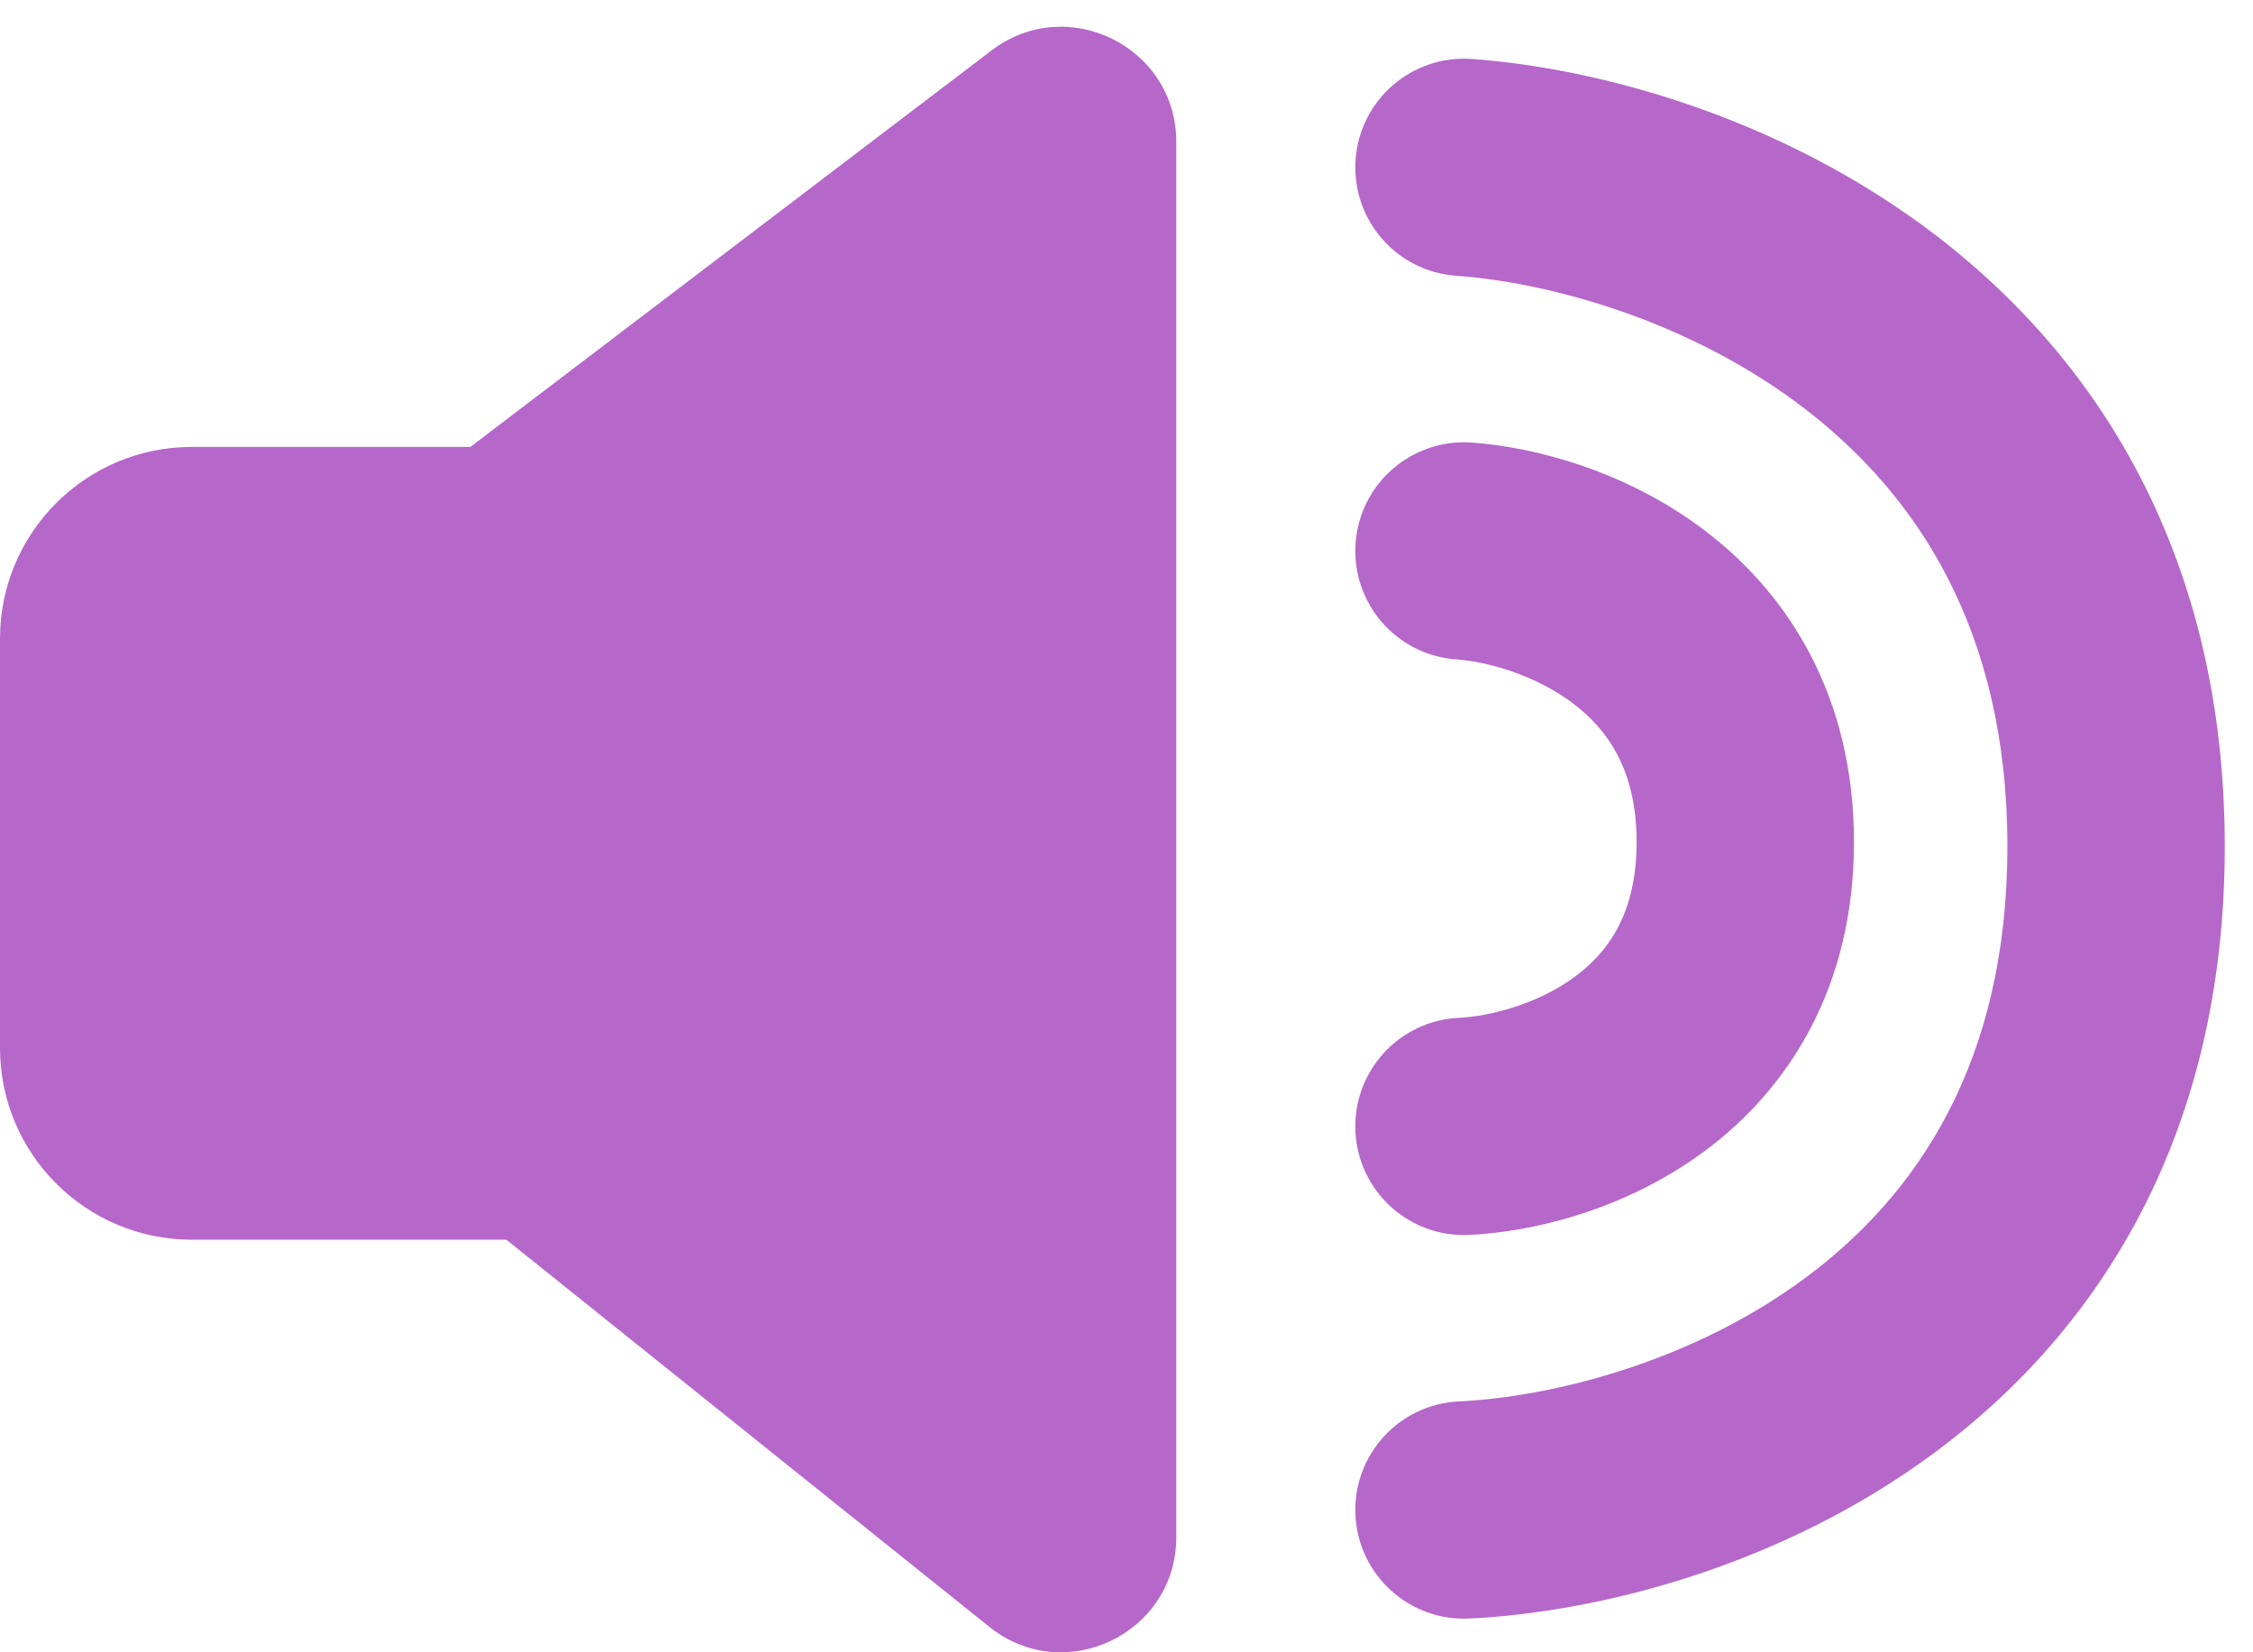 <?xml version="1.0" encoding="UTF-8"?> <svg xmlns="http://www.w3.org/2000/svg" width="75" height="55" viewBox="0 0 75 55" fill="none"><path fill-rule="evenodd" clip-rule="evenodd" d="M16.856 41.266H6.384C2.858 41.266 0 38.407 0 34.881V21.261C0 17.735 2.858 14.877 6.384 14.877H15.657L33.008 1.678C35.53 -0.24 39.158 1.559 39.158 4.727V51.162C39.158 54.376 35.439 56.161 32.931 54.151L16.856 41.266Z" fill="#B667CA"></path><path fill-rule="evenodd" clip-rule="evenodd" d="M48.992 1.963C46.999 1.821 45.268 3.321 45.126 5.314C44.984 7.307 46.484 9.038 48.477 9.18C51.536 9.398 56.243 10.652 60.095 13.617C63.797 16.467 66.824 20.961 66.824 28.175C66.824 35.383 63.805 39.772 60.139 42.506C56.31 45.362 51.621 46.503 48.563 46.649C46.567 46.743 45.026 48.438 45.121 50.434C45.216 52.43 46.911 53.971 48.907 53.876C53.085 53.678 59.248 52.197 64.465 48.306C69.843 44.294 74.06 37.811 74.06 28.175C74.06 18.545 69.851 11.995 64.508 7.883C59.316 3.886 53.17 2.261 48.992 1.963ZM48.991 14.732C46.998 14.59 45.267 16.092 45.126 18.085C44.985 20.078 46.486 21.808 48.479 21.949C49.485 22.02 51.109 22.454 52.39 23.434C53.52 24.298 54.481 25.636 54.481 28.028C54.481 30.413 53.528 31.695 52.433 32.506C51.176 33.438 49.569 33.832 48.564 33.88C46.568 33.974 45.027 35.668 45.121 37.664C45.215 39.66 46.91 41.202 48.906 41.107C51.022 41.007 54.097 40.279 56.741 38.319C59.548 36.239 61.717 32.861 61.717 28.028C61.717 23.2 59.556 19.805 56.785 17.686C54.164 15.682 51.106 14.882 48.991 14.732Z" fill="#B667CA"></path></svg> 